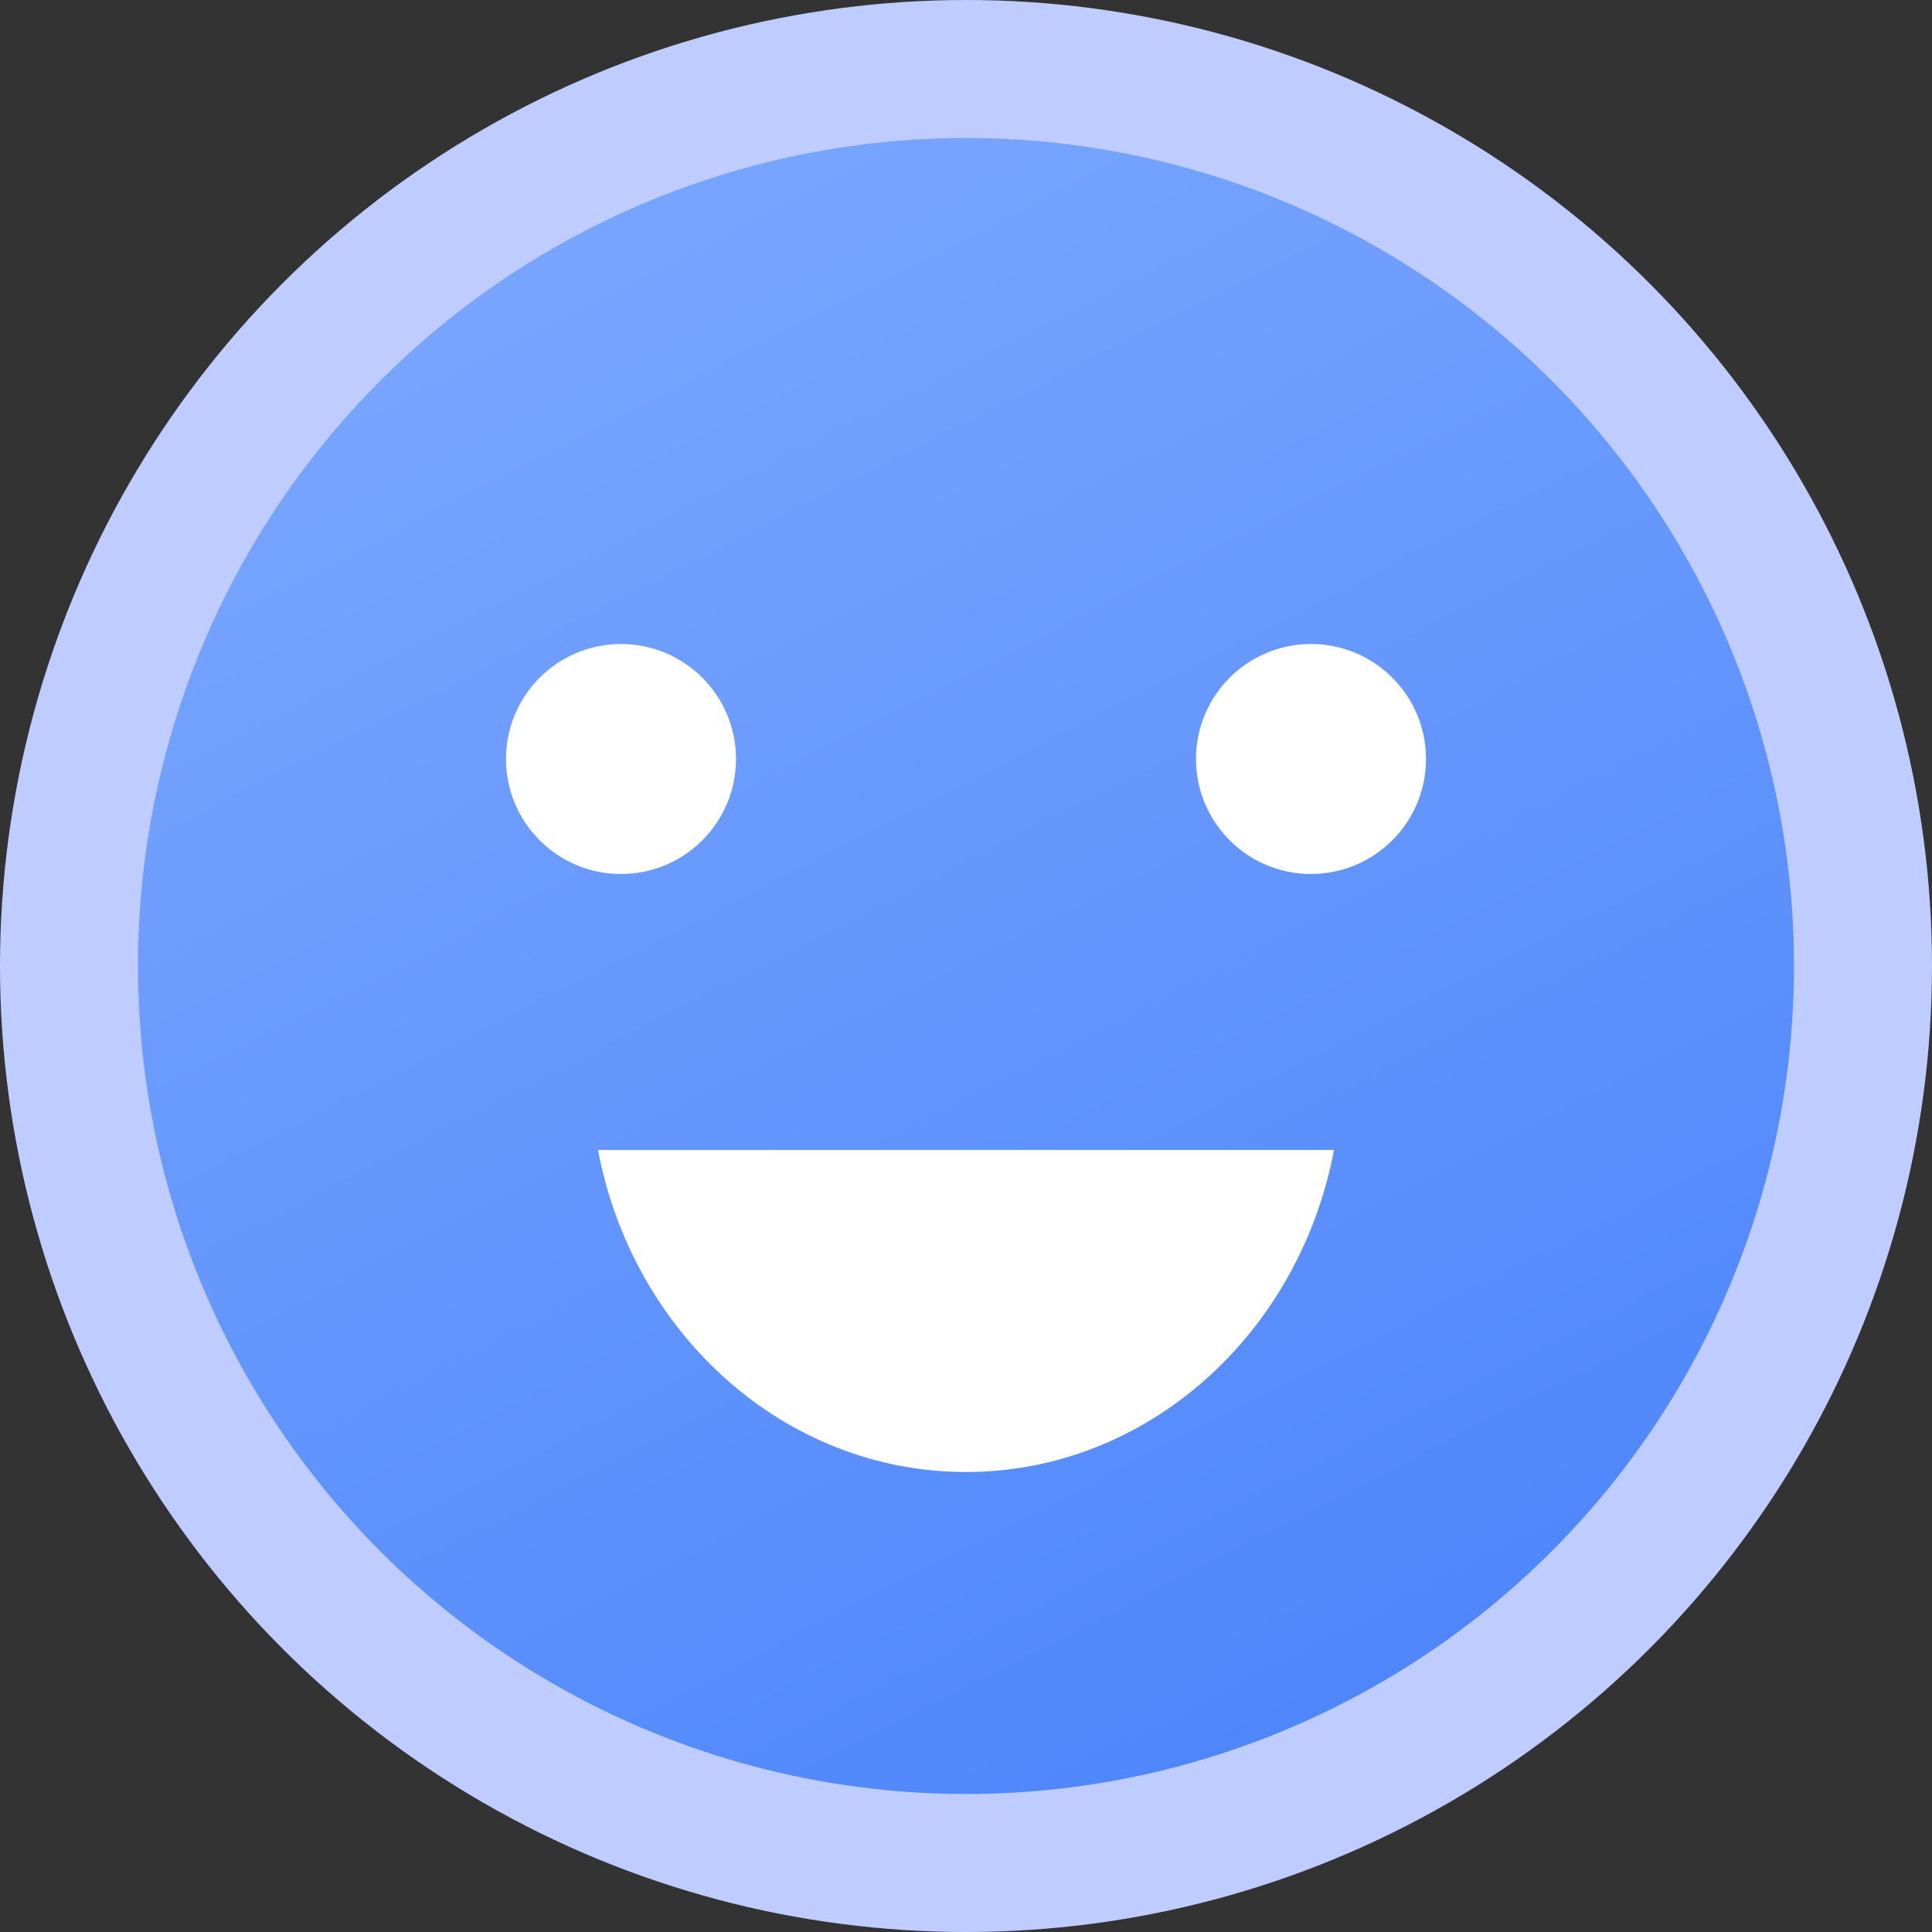 <?xml version="1.0" encoding="UTF-8"?>
<svg width="42px" height="42px" viewBox="0 0 42 42" version="1.1" xmlns="http://www.w3.org/2000/svg" xmlns:xlink="http://www.w3.org/1999/xlink">
    <rect x="0" y="0" width="42" height="42" fill="#333333" stroke="none"/>
    <!-- Generator: Sketch 55.2 (78181) - https://sketchapp.com -->
    <title>画板备份 3</title>
    <desc>Created with Sketch.</desc>
    <defs>
        <linearGradient x1="25.983%" y1="8.174%" x2="70.774%" y2="95.899%" id="linearGradient-1">
            <stop stop-color="#77A4FF" offset="0%"></stop>
            <stop stop-color="#4F87FB" offset="100%"></stop>
        </linearGradient>
    </defs>
    <g id="页面" stroke="none" stroke-width="1" fill="none" fill-rule="evenodd">
        <g id="首页备份" transform="translate(-288, -1826)">
            <g id="画板备份-3" transform="translate(288, 1826)">
                <circle id="椭圆形备份-3" fill="#BFCCFF" cx="21" cy="21" r="21"></circle>
                <circle id="椭圆形备份-2" fill="url(#linearGradient-1)" cx="21" cy="21" r="18"></circle>
                <circle id="椭圆形" fill="#FFFFFF" cx="13.5" cy="16.5" r="2.5"></circle>
                <circle id="椭圆形备份" fill="#FFFFFF" cx="28.5" cy="16.5" r="2.5"></circle>
                <path d="M29,25 C28.244,28.994 24.949,32 21,32 C17.051,32 13.756,28.994 13,25 L29,25 Z" id="路径" fill="#FFFFFF"></path>
            </g>
        </g>
    </g>
</svg>